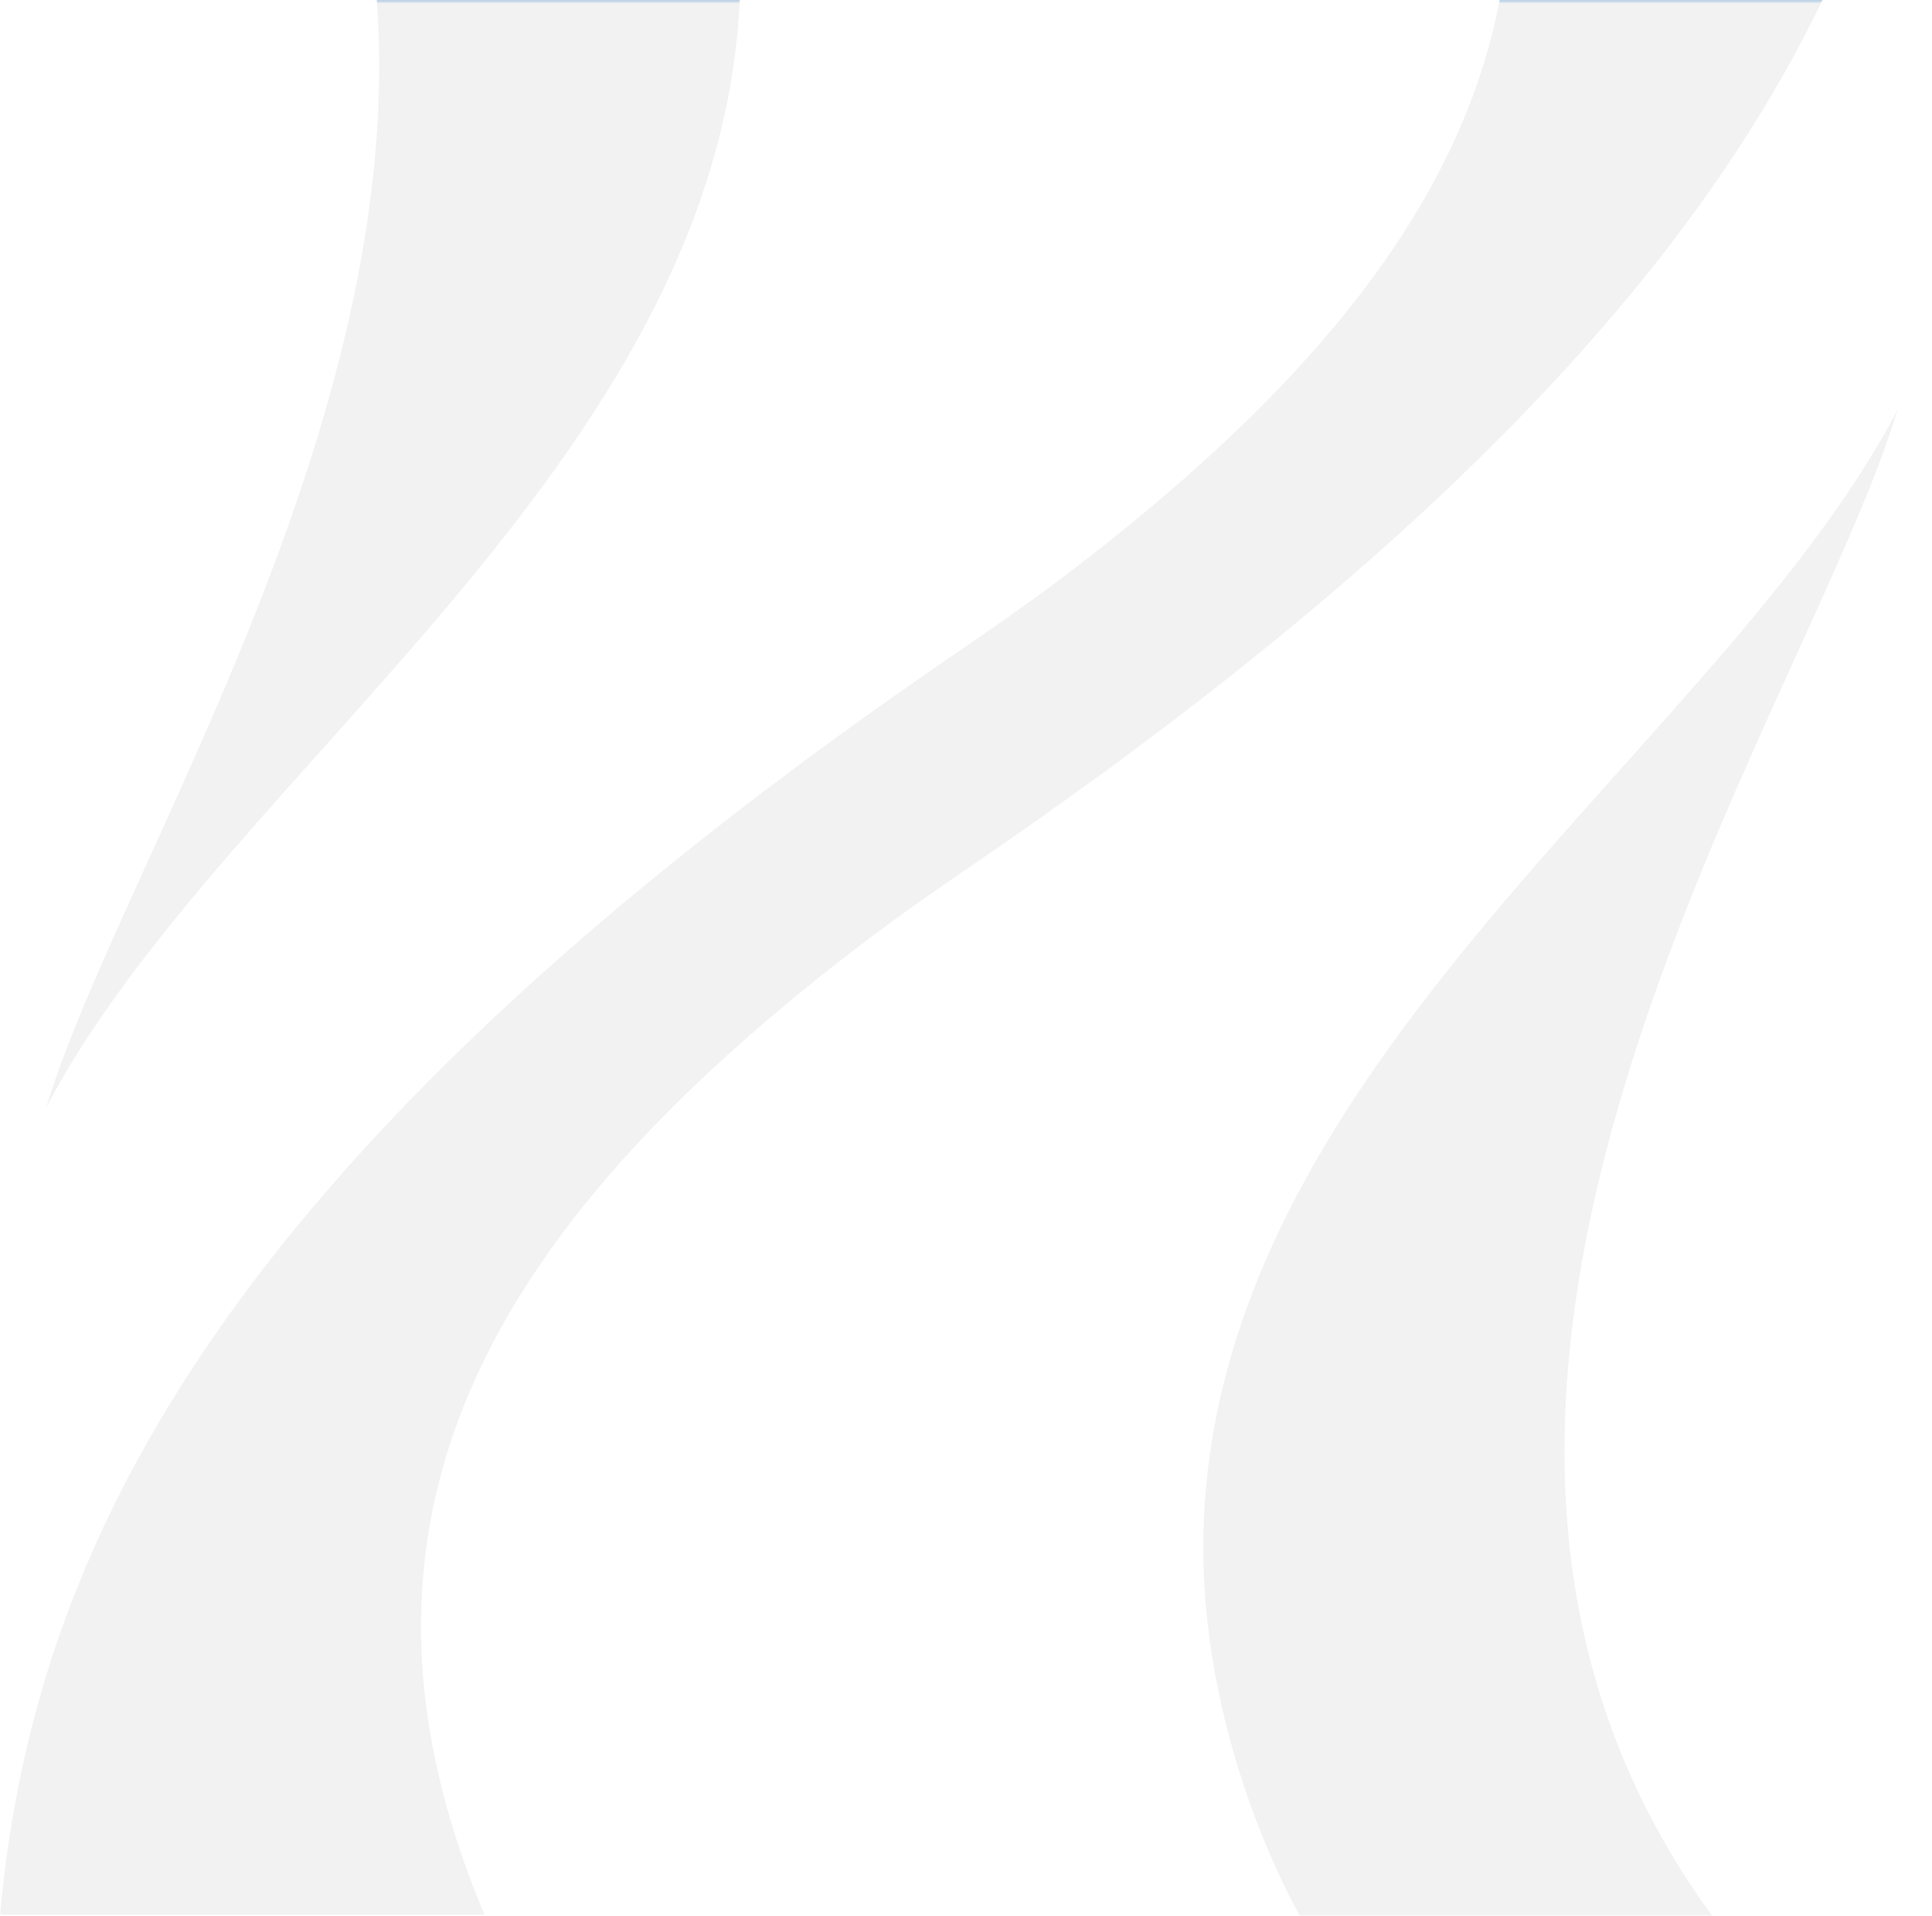 ﻿<?xml version="1.0" encoding="UTF-8" standalone="no"?>
<svg width="820px" height="813px" viewBox="0 0 820 813" version="1.1" xmlns="http://www.w3.org/2000/svg" xmlns:xlink="http://www.w3.org/1999/xlink">
    <!-- Generator: Sketch 50.2 (55047) - http://www.bohemiancoding.com/sketch -->
    <title>VALL-Desktop-Pattern-1-2-Subpage</title>
    <desc>Created with Sketch.</desc>
    <defs>
        <rect id="path-1" x="0" y="0" width="820" height="812"></rect>
        <rect id="path-3" x="0" y="0" width="820" height="170"></rect>
    </defs>
    <g id="VALL-Desktop-Pattern-1-2-Subpage" stroke="none" stroke-width="1" fill="none" fill-rule="evenodd">
        <g id="GRAY" transform="translate(0, 1)">
            <mask id="mask-2" fill="white">
                <use xlink:href="#path-1"></use>
            </mask>
            <g id="Rectangle"></g>
            <g id="Mönster/pattern-gray-00" opacity="0.3" mask="url(#mask-2)">
                <g transform="translate(0, -170)" id="Group">
                    <g>
                        <path d="M479.102,392.8 C457.265,410.021 433.706,427.132 408.58,444.252 C84.331,665.173 13.763,833.785 0,981.555 L205.611,981.555 C126.621,793.545 228.2,661.206 423.204,528.337 C442.751,515.02 461.356,501.896 479.102,488.951 L479.102,392.8 Z" id="Fill-3" fill="#D4D4D4"></path>
                        <path d="M819.578,0 C797.741,17.221 774.182,34.332 749.056,51.452 C424.807,272.373 354.239,440.985 340.476,588.755 L546.088,588.755 C467.097,400.745 568.676,268.406 763.68,135.537 C783.227,122.22 801.832,109.096 819.578,96.151 L819.578,0 Z" id="Fill-3" fill="#D4D4D4" transform="translate(580.027, 294.378) scale(-1, -1) translate(-580.027, -294.378) "></path>
                        <path d="M314.248,156.176 C314.248,69.918 273.267,0 273.267,0 L98.285,0 C261.395,223.301 58.995,508.024 19.643,638.946 C94.96,494.975 314.248,360.053 314.248,156.176" id="Fill-1" fill="#D4D4D4"></path>
                        <path d="M805.319,499.221 C805.319,412.963 764.338,343.045 764.338,343.045 L589.356,343.045 C752.467,566.347 550.066,851.07 510.714,981.992 C586.031,838.02 805.319,703.098 805.319,499.221" id="Fill-1" fill="#D4D4D4" transform="translate(658.017, 662.519) rotate(-180) translate(-658.017, -662.519) "></path>
                    </g>
                </g>
            </g>
        </g>
        <g id="BLUE" transform="translate(0, -169)">
            <mask id="mask-4" fill="white">
                <use xlink:href="#path-3"></use>
            </mask>
            <g id="Rectangle"></g>
            <g id="Mönster/pattern-blue-00" opacity="0.3" mask="url(#mask-4)" fill="#3373B0">
                <g id="Group">
                    <path d="M479.102,392.8 C457.265,410.021 433.706,427.132 408.58,444.252 C84.331,665.173 13.763,833.785 0,981.555 L205.611,981.555 C126.621,793.545 228.2,661.206 423.204,528.337 C442.751,515.02 461.356,501.896 479.102,488.951 L479.102,392.8 Z" id="Fill-3"></path>
                    <path d="M819.578,0 C797.741,17.221 774.182,34.332 749.056,51.452 C424.807,272.373 354.239,440.985 340.476,588.755 L546.088,588.755 C467.097,400.745 568.676,268.406 763.68,135.537 C783.227,122.22 801.832,109.096 819.578,96.151 L819.578,0 Z" id="Fill-3" transform="translate(580.027, 294.378) scale(-1, -1) translate(-580.027, -294.378) "></path>
                    <path d="M314.248,156.176 C314.248,69.918 273.267,0 273.267,0 L98.285,0 C261.395,223.301 58.995,508.024 19.643,638.946 C94.96,494.975 314.248,360.053 314.248,156.176" id="Fill-1"></path>
                    <path d="M805.319,499.221 C805.319,412.963 764.338,343.045 764.338,343.045 L589.356,343.045 C752.467,566.347 550.066,851.07 510.714,981.992 C586.031,838.02 805.319,703.098 805.319,499.221" id="Fill-1" transform="translate(658.017, 662.519) rotate(-180) translate(-658.017, -662.519) "></path>
                </g>
            </g>
        </g>
    </g>
</svg>
